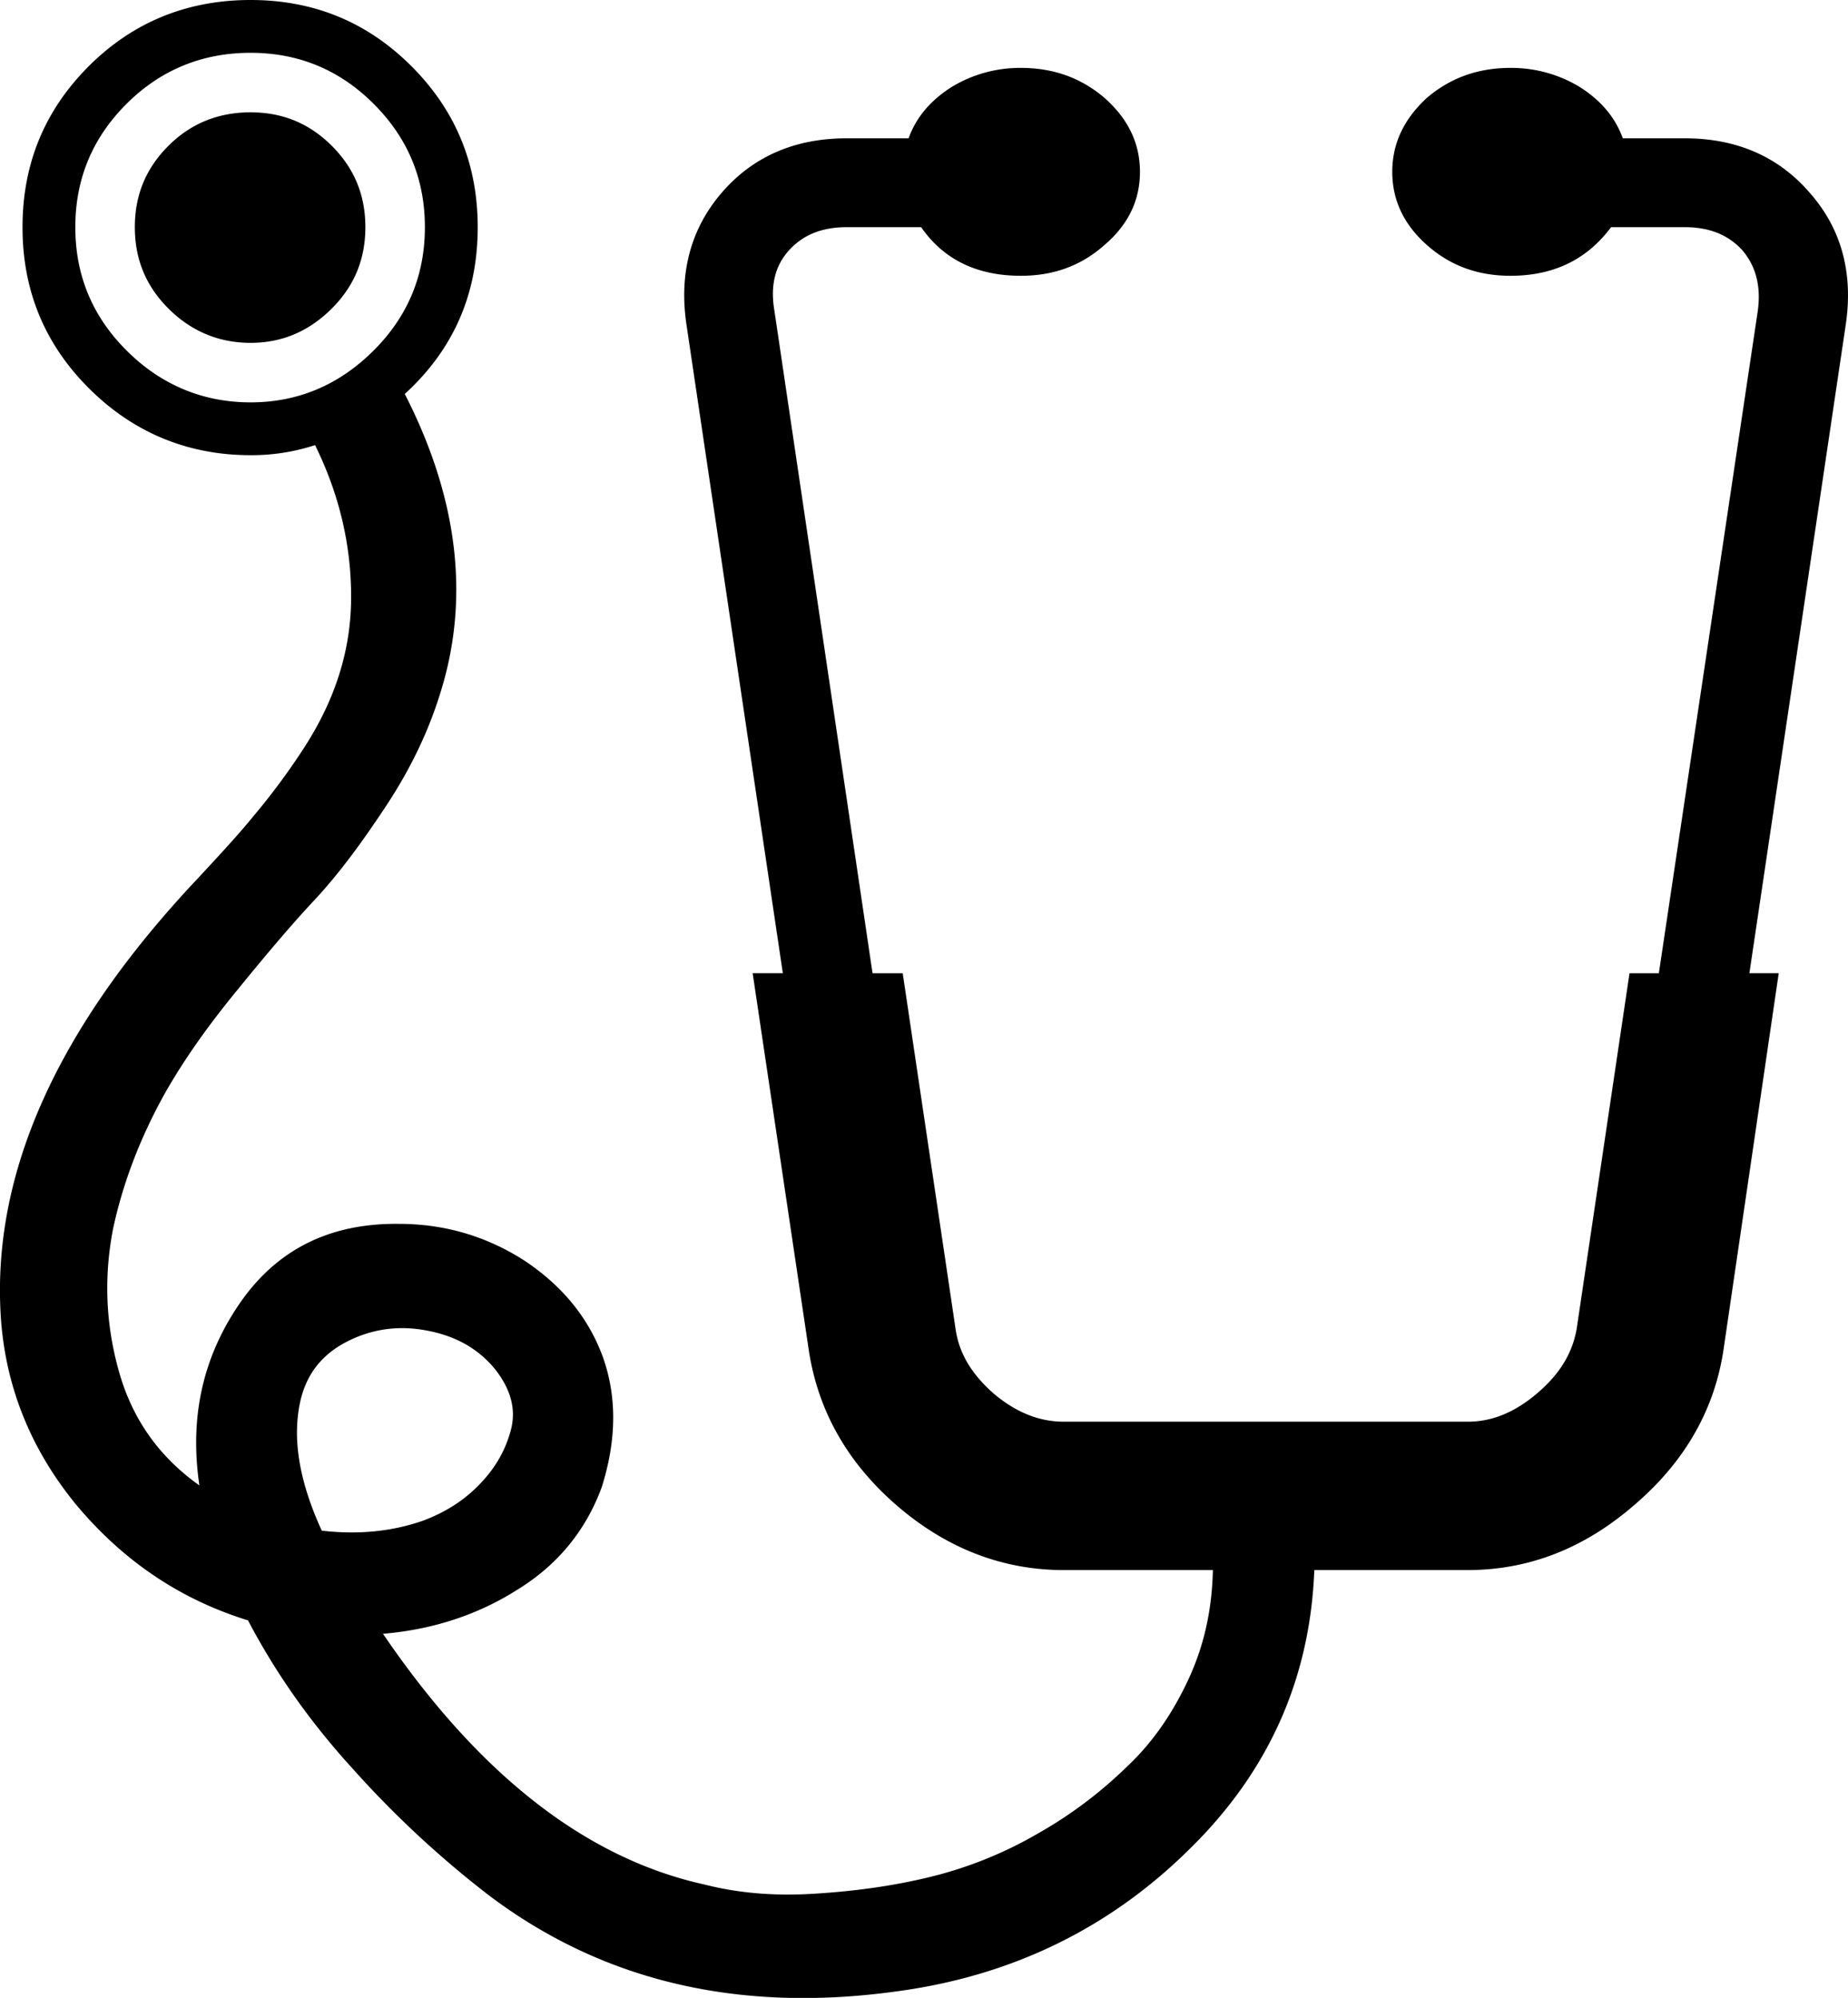 <?xml version="1.0" encoding="UTF-8"?>
<svg xmlns="http://www.w3.org/2000/svg" viewBox="0 0 2204.49 2383.4">
  <title>Element 43</title>
  <g id="Ebene_2" data-name="Ebene 2">
    <g id="Ebene_29" data-name="Ebene 29">
      <path d="M358.85,1669c8-32,27-55,58-70s63-18,96-11c34,7,60,23,79,47,19,25,24,49,17,73-7,25-20,46-39,65s-41,32-65,41c-37,13-77,17-121,12C356.85,1767,347.85,1715,358.85,1669Zm-158-1495c-27,27-40,59-40,97s13,70,40,97,60,41,98,41,70-14,97-41,40-59,40-97-13-70-40-97-59-40-97-40S227.85,147,200.85,174Zm-50,244c-41-41-61-90-61-147s20-106,61-147,91-61,148-61,106,20,147,61,61,90,61,147-20,106-61,147-90,62-147,62S191.85,459,150.85,418Zm1859-253h-74c-9-25-26-45-51-61a157,157,0,0,0-83-23c-39,0-72,12-100,36-27,25-41,54-41,88s14,63,41,87c28,25,61,37,100,37,51,0,91-19,120-58h88c29,0,52,9,69,28q24,28.5,18,72l-118,790h-35l-63,424c-5,29-20,54-47,77s-54,34-83,34h-482c-29,0-57-11-84-34-26-23-41-48-45-77l-63-424h-36l-117-790c-5-29,0-53,17-72s40-28,69-28h89c27,39,67,58,119,58,39,0,72-12,100-37q42-36,42-87c0-34-14-63-42-88-28-24-61-36-100-36a157,157,0,0,0-83,23c-25,16-42,36-51,61h-74c-62,0-112,22-149,65s-51,96-42,157l115,774h-36l67,450c11,72,46,134,105,185s126,77,199,77h178c-1,46-10,89-29,130s-43,76-74,105a515.09,515.09,0,0,1-107,80,482.73,482.73,0,0,1-127,51c-45,11-90,17-137,20-46,3-90,0-133-11-140-31-268-130-383-299,60-5,114-23,161-53,47-29,81-70,100-122,18-57,18-109,1-156q-25.5-69-93-114c-45-29-95-44-150-44-83-1-146,31-190,95s-60,136-48,217c-48-34-80-79-96-136s-18-113-7-170c12-56,33-110,62-162,21-37,48-76,83-119s66-80,95-111,57-69,86-113,50-88,64-133c36-113,22-233-42-358,58-53,87-119,87-199,0-75-26-139-79-192s-117-79-192-79-140,26-193,79-79,117-79,192,26,139,79,192,118,80,193,80a243.46,243.46,0,0,0,77-12c29,59,43,119,43,181a304.5,304.5,0,0,1-15,95c-10,31-25,61-45,91a811.59,811.59,0,0,1-56,75c-17,21-40,46-67,75q-250.5,265.5-235,521c5,83,35,159,90,226,56,67,124,113,205,138,32,61,73,120,124,176a1204.31,1204.31,0,0,0,162,151q205.5,156,492,115c136-19,251-76,345-169,95-93,144-204,149-333h183c73,0,139-26,198-77,60-51,96-113,107-185l66-450h-35l115-774c9-61-5-114-43-157C2121.85,187,2071.85,165,2009.85,165Z"></path>
    </g>
  </g>
</svg>
